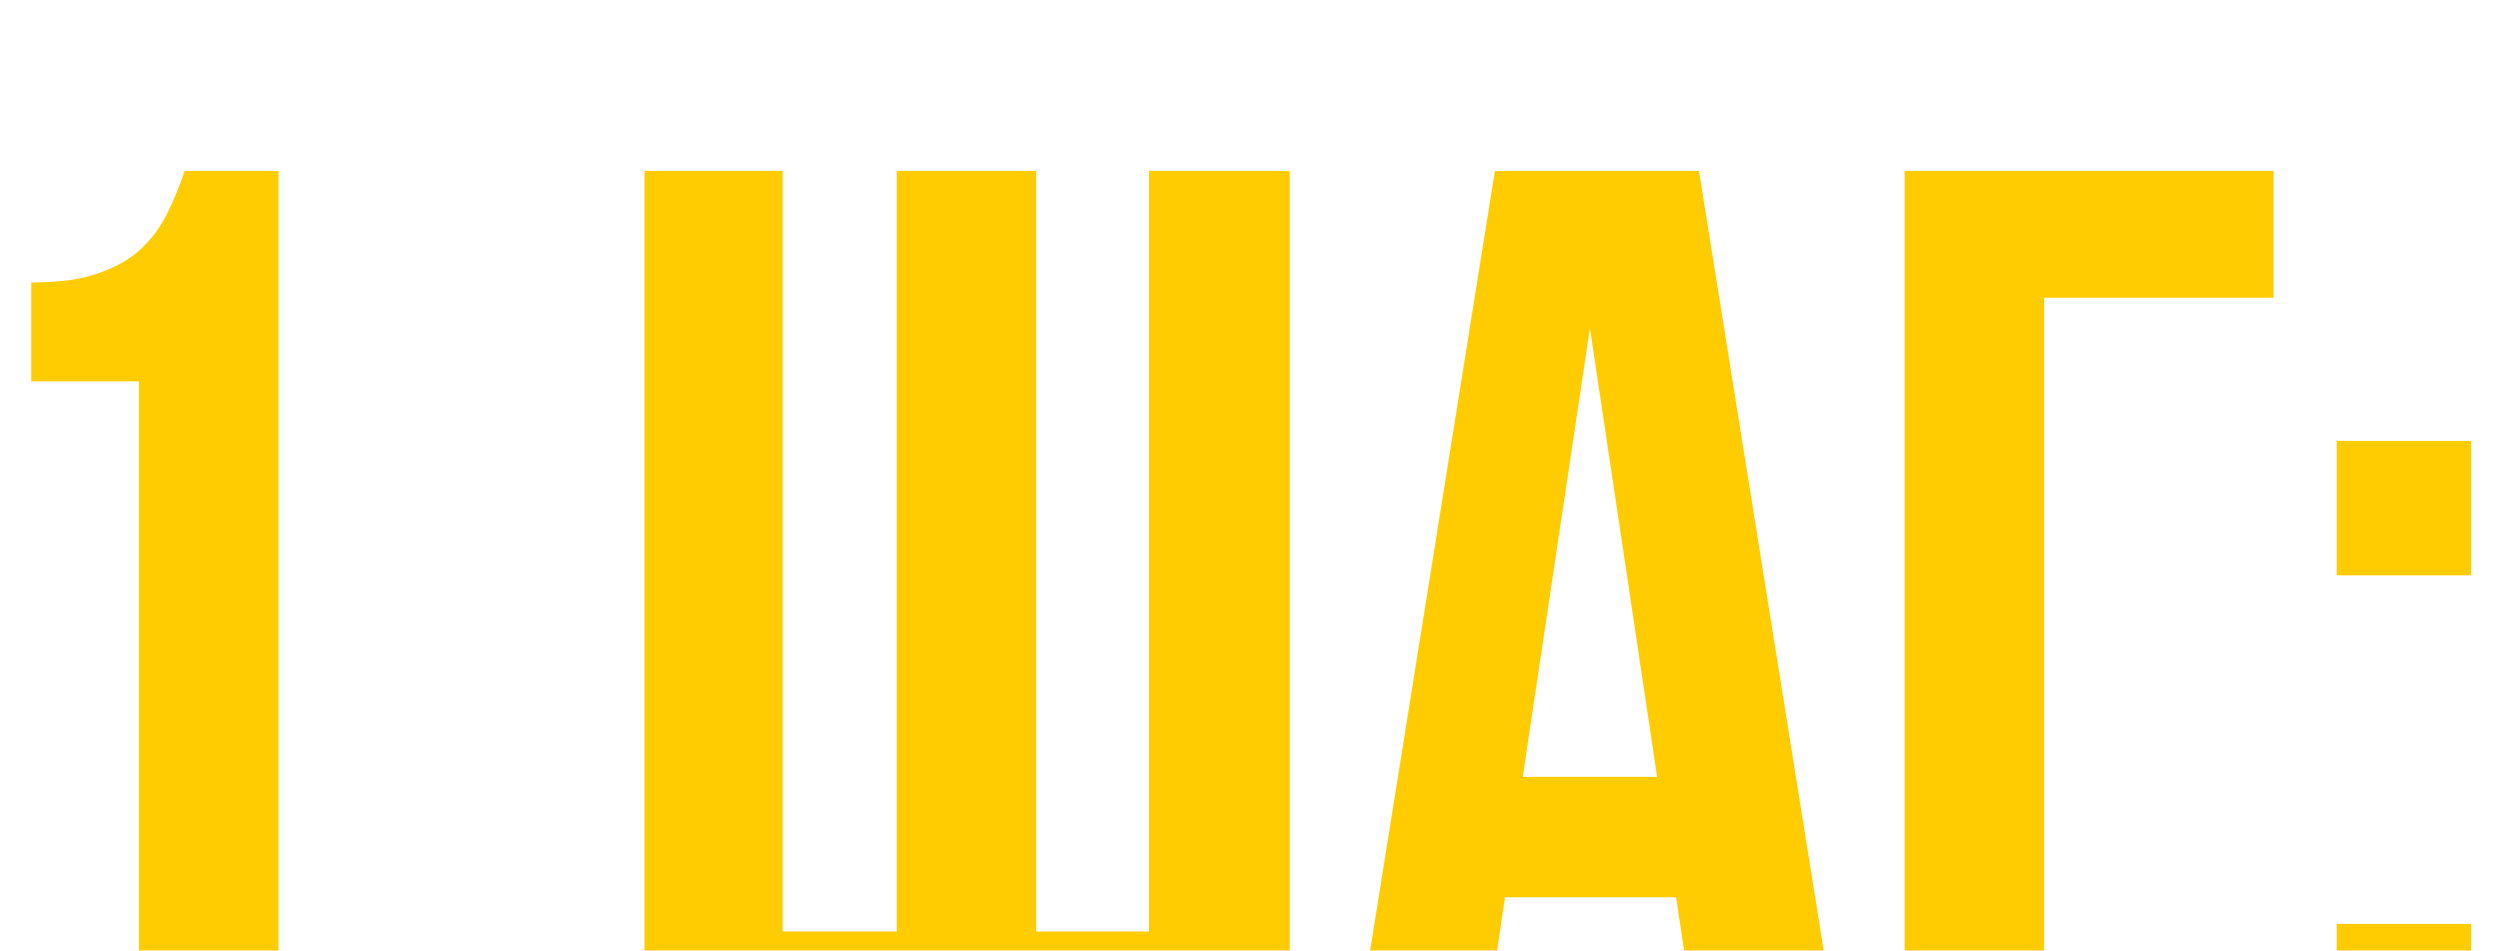 <?xml version="1.0" encoding="UTF-8"?> <svg xmlns="http://www.w3.org/2000/svg" width="71" height="27" viewBox="0 0 71 27" fill="none"><g filter="url(#filter0_i_0_112)"><path d="M0.888 4.023C1.656 4.023 2.28 3.939 2.76 3.771C3.264 3.603 3.672 3.375 3.984 3.087C4.296 2.799 4.548 2.463 4.74 2.079C4.932 1.695 5.1 1.287 5.244 0.855H7.908V26.055H3.948V6.831H0.888V4.023ZM29.427 22.455H32.631V0.855H36.627V26.055H18.303V0.855H22.227V22.455H25.467V0.855H29.427V22.455ZM52.282 26.055H48.286L47.602 21.483H42.742L42.059 26.055H38.422L42.455 0.855H48.251L52.282 26.055ZM43.246 18.063H47.062L45.154 5.319L43.246 18.063ZM58.052 26.055H54.092V0.855H64.568V4.455H58.052V26.055ZM70.178 22.239V26.055H66.362V22.239H70.178ZM70.178 8.523V12.339H66.362V8.523H70.178Z" fill="#FFCC01"></path></g><defs><filter id="filter0_i_0_112" x="0.888" y="0.855" width="69.29" height="29.2" filterUnits="userSpaceOnUse" color-interpolation-filters="sRGB"><feFlood flood-opacity="0" result="BackgroundImageFix"></feFlood><feBlend mode="normal" in="SourceGraphic" in2="BackgroundImageFix" result="shape"></feBlend><feColorMatrix in="SourceAlpha" type="matrix" values="0 0 0 0 0 0 0 0 0 0 0 0 0 0 0 0 0 0 127 0" result="hardAlpha"></feColorMatrix><feOffset dy="4"></feOffset><feGaussianBlur stdDeviation="2"></feGaussianBlur><feComposite in2="hardAlpha" operator="arithmetic" k2="-1" k3="1"></feComposite><feColorMatrix type="matrix" values="0 0 0 0 0 0 0 0 0 0 0 0 0 0 0 0 0 0 0.25 0"></feColorMatrix><feBlend mode="normal" in2="shape" result="effect1_innerShadow_0_112"></feBlend></filter></defs></svg> 